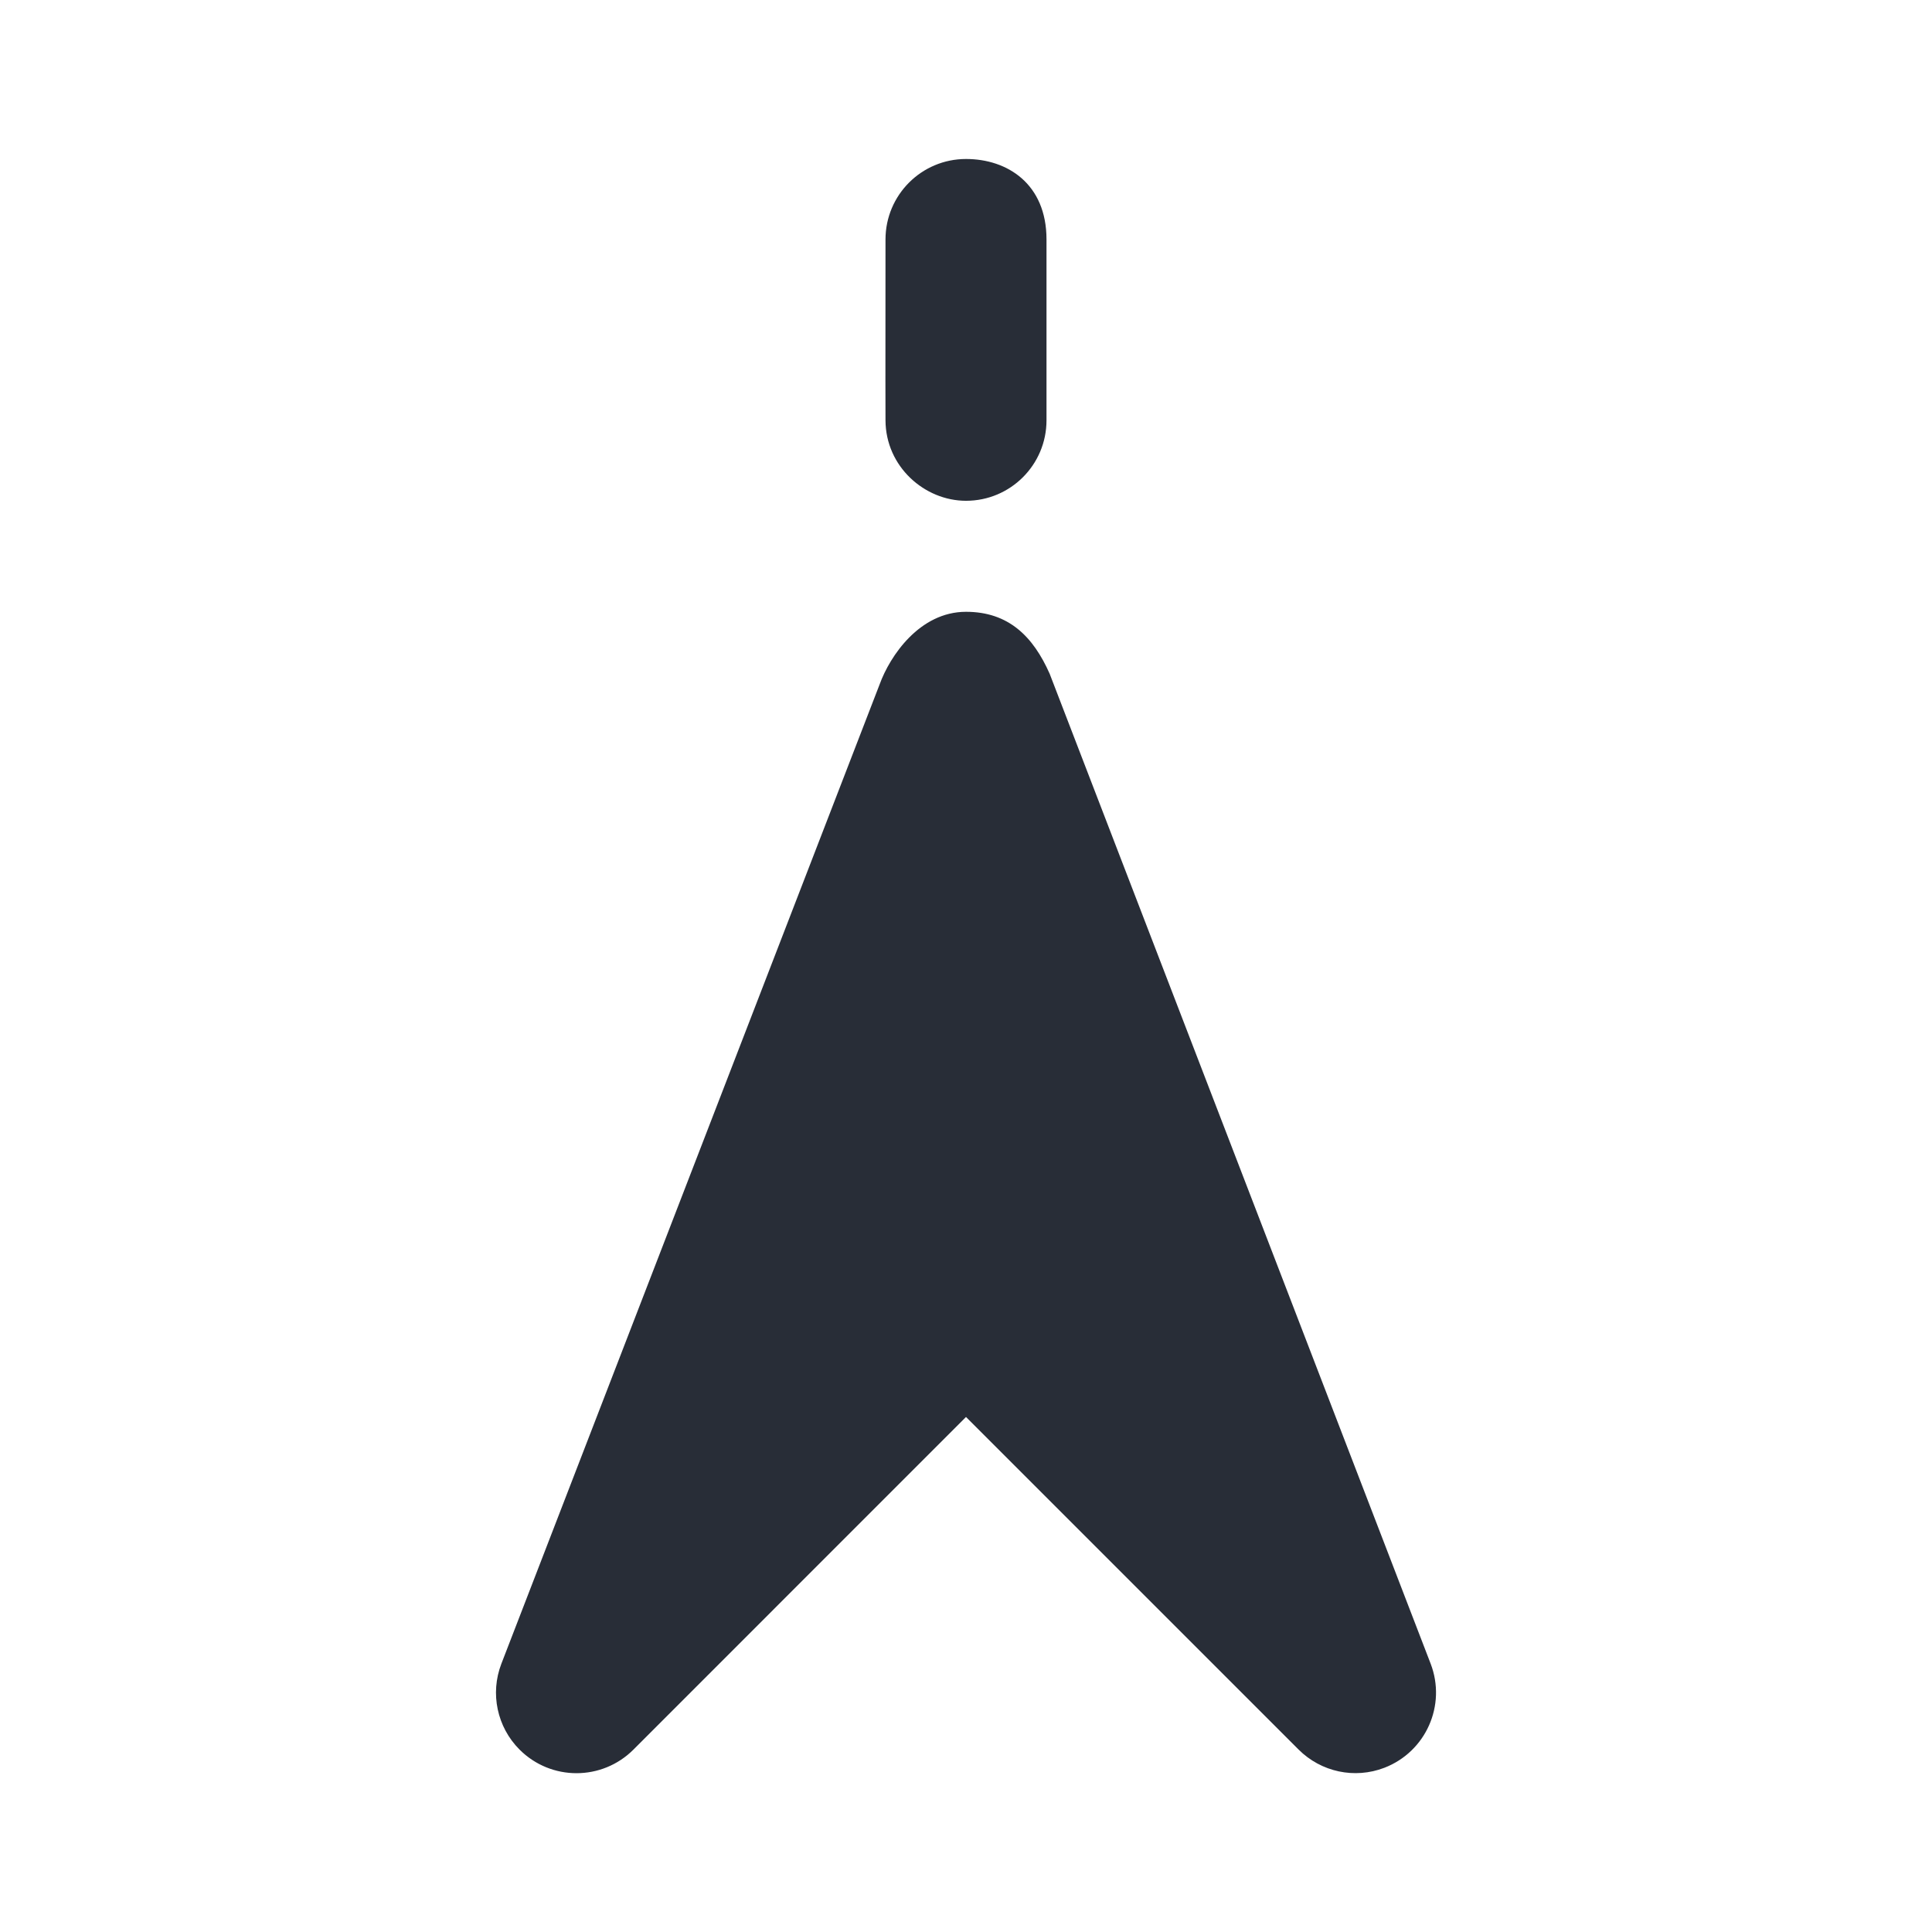 <svg width="24" height="24" viewBox="0 0 24 24" fill="none" xmlns="http://www.w3.org/2000/svg">
<path fill-rule="evenodd" clip-rule="evenodd" d="M12 7.6C12.529 7.6 12.834 7.907 13.039 8.369L17.772 20.667C17.97 21.183 17.713 21.761 17.197 21.96C16.828 22.102 16.411 22.013 16.131 21.733L12 17.602L7.869 21.734C7.478 22.125 6.845 22.125 6.454 21.734C6.175 21.455 6.086 21.037 6.228 20.668L10.928 8.499C11.055 8.15 11.423 7.6 12 7.6ZM12 1.975C12.513 1.975 13 2.283 13 2.975V5.221C13 5.774 12.552 6.221 12 6.221C11.487 6.221 11.002 5.798 11 5.221L10.999 4.73L11 2.975C11 2.422 11.448 1.975 12 1.975Z" fill="#282D37"/>
</svg>
